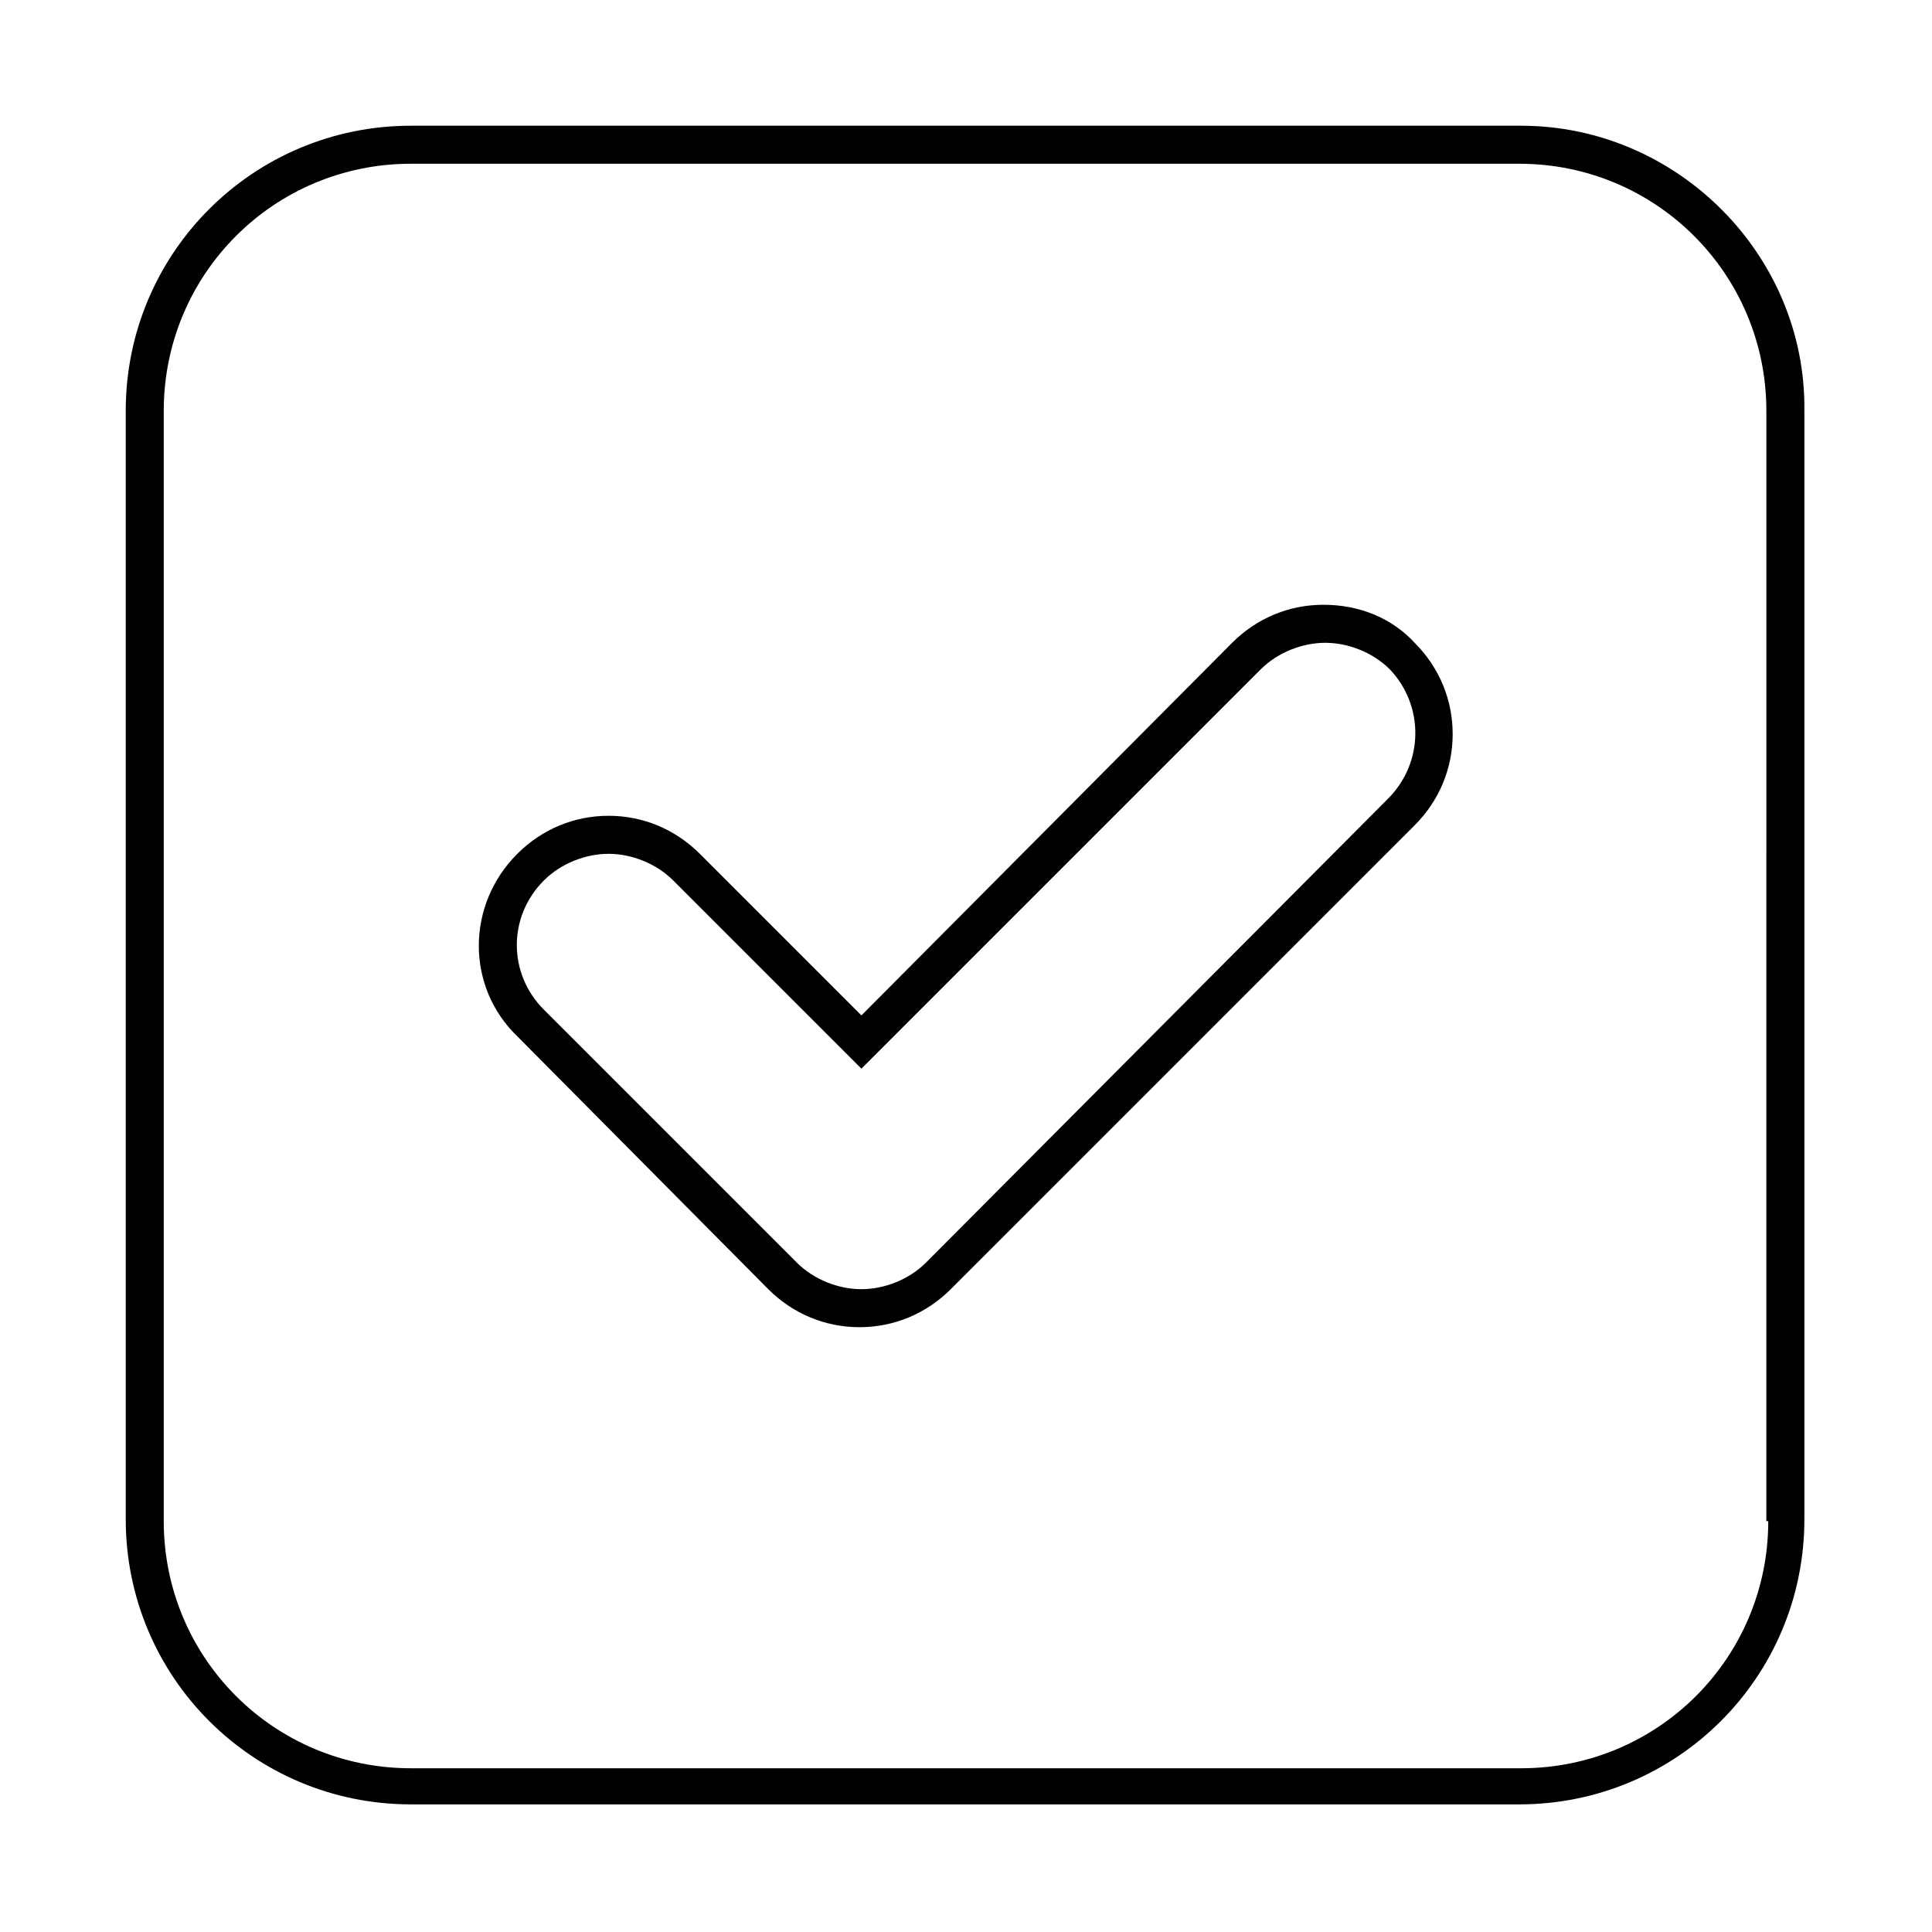 <?xml version="1.0" encoding="UTF-8"?>
<!-- Uploaded to: SVG Find, www.svgfind.com, Generator: SVG Find Mixer Tools -->
<svg width="800px" height="800px" version="1.1" viewBox="144 144 512 512" xmlns="http://www.w3.org/2000/svg">
 <g fill="#010101">
  <path d="m547.11 177.32h-294.22c-41.816 0-75.57 33.754-75.57 75.57v293.72c0 41.816 33.754 75.57 75.57 75.57h293.72c41.816 0 75.57-33.754 75.57-75.57v-293.72c0.504-41.312-33.758-75.57-75.07-75.57zm65.496 369.79c0 36.273-29.223 65.496-65.496 65.496h-294.22c-36.273 0-65.496-29.223-65.496-65.496v-294.22c0-36.273 29.223-65.496 65.496-65.496h293.72c36.273 0 65.496 29.223 65.496 65.496l-0.004 294.22z"/>
  <path d="m494.71 304.27c-9.07 0-17.633 3.527-24.184 10.078l-98.242 98.746-42.824-42.824c-6.551-6.551-15.113-10.078-24.184-10.078s-17.633 3.527-24.184 10.078c-13.602 13.602-13.602 35.266 0 48.367l66.504 67.004c6.551 6.551 15.113 10.078 24.184 10.078 9.07 0 17.633-3.527 24.184-10.078l122.93-122.93c6.551-6.551 10.078-15.113 10.078-24.184s-3.527-17.633-10.078-24.184c-6.047-6.547-14.613-10.074-24.184-10.074zm17.129 51.391-122.43 122.93c-4.535 4.535-11.082 7.055-17.129 7.055-6.047 0-12.594-2.519-17.129-7.055l-67.008-67.008c-9.574-9.574-9.574-24.688 0-34.258 4.535-4.535 11.082-7.055 17.129-7.055s12.594 2.519 17.129 7.055l49.879 49.879 105.8-105.8c4.535-4.535 11.082-7.055 17.129-7.055s12.594 2.519 17.129 7.055c9.07 9.57 9.07 24.684-0.504 34.258z"/>
 </g>
</svg>